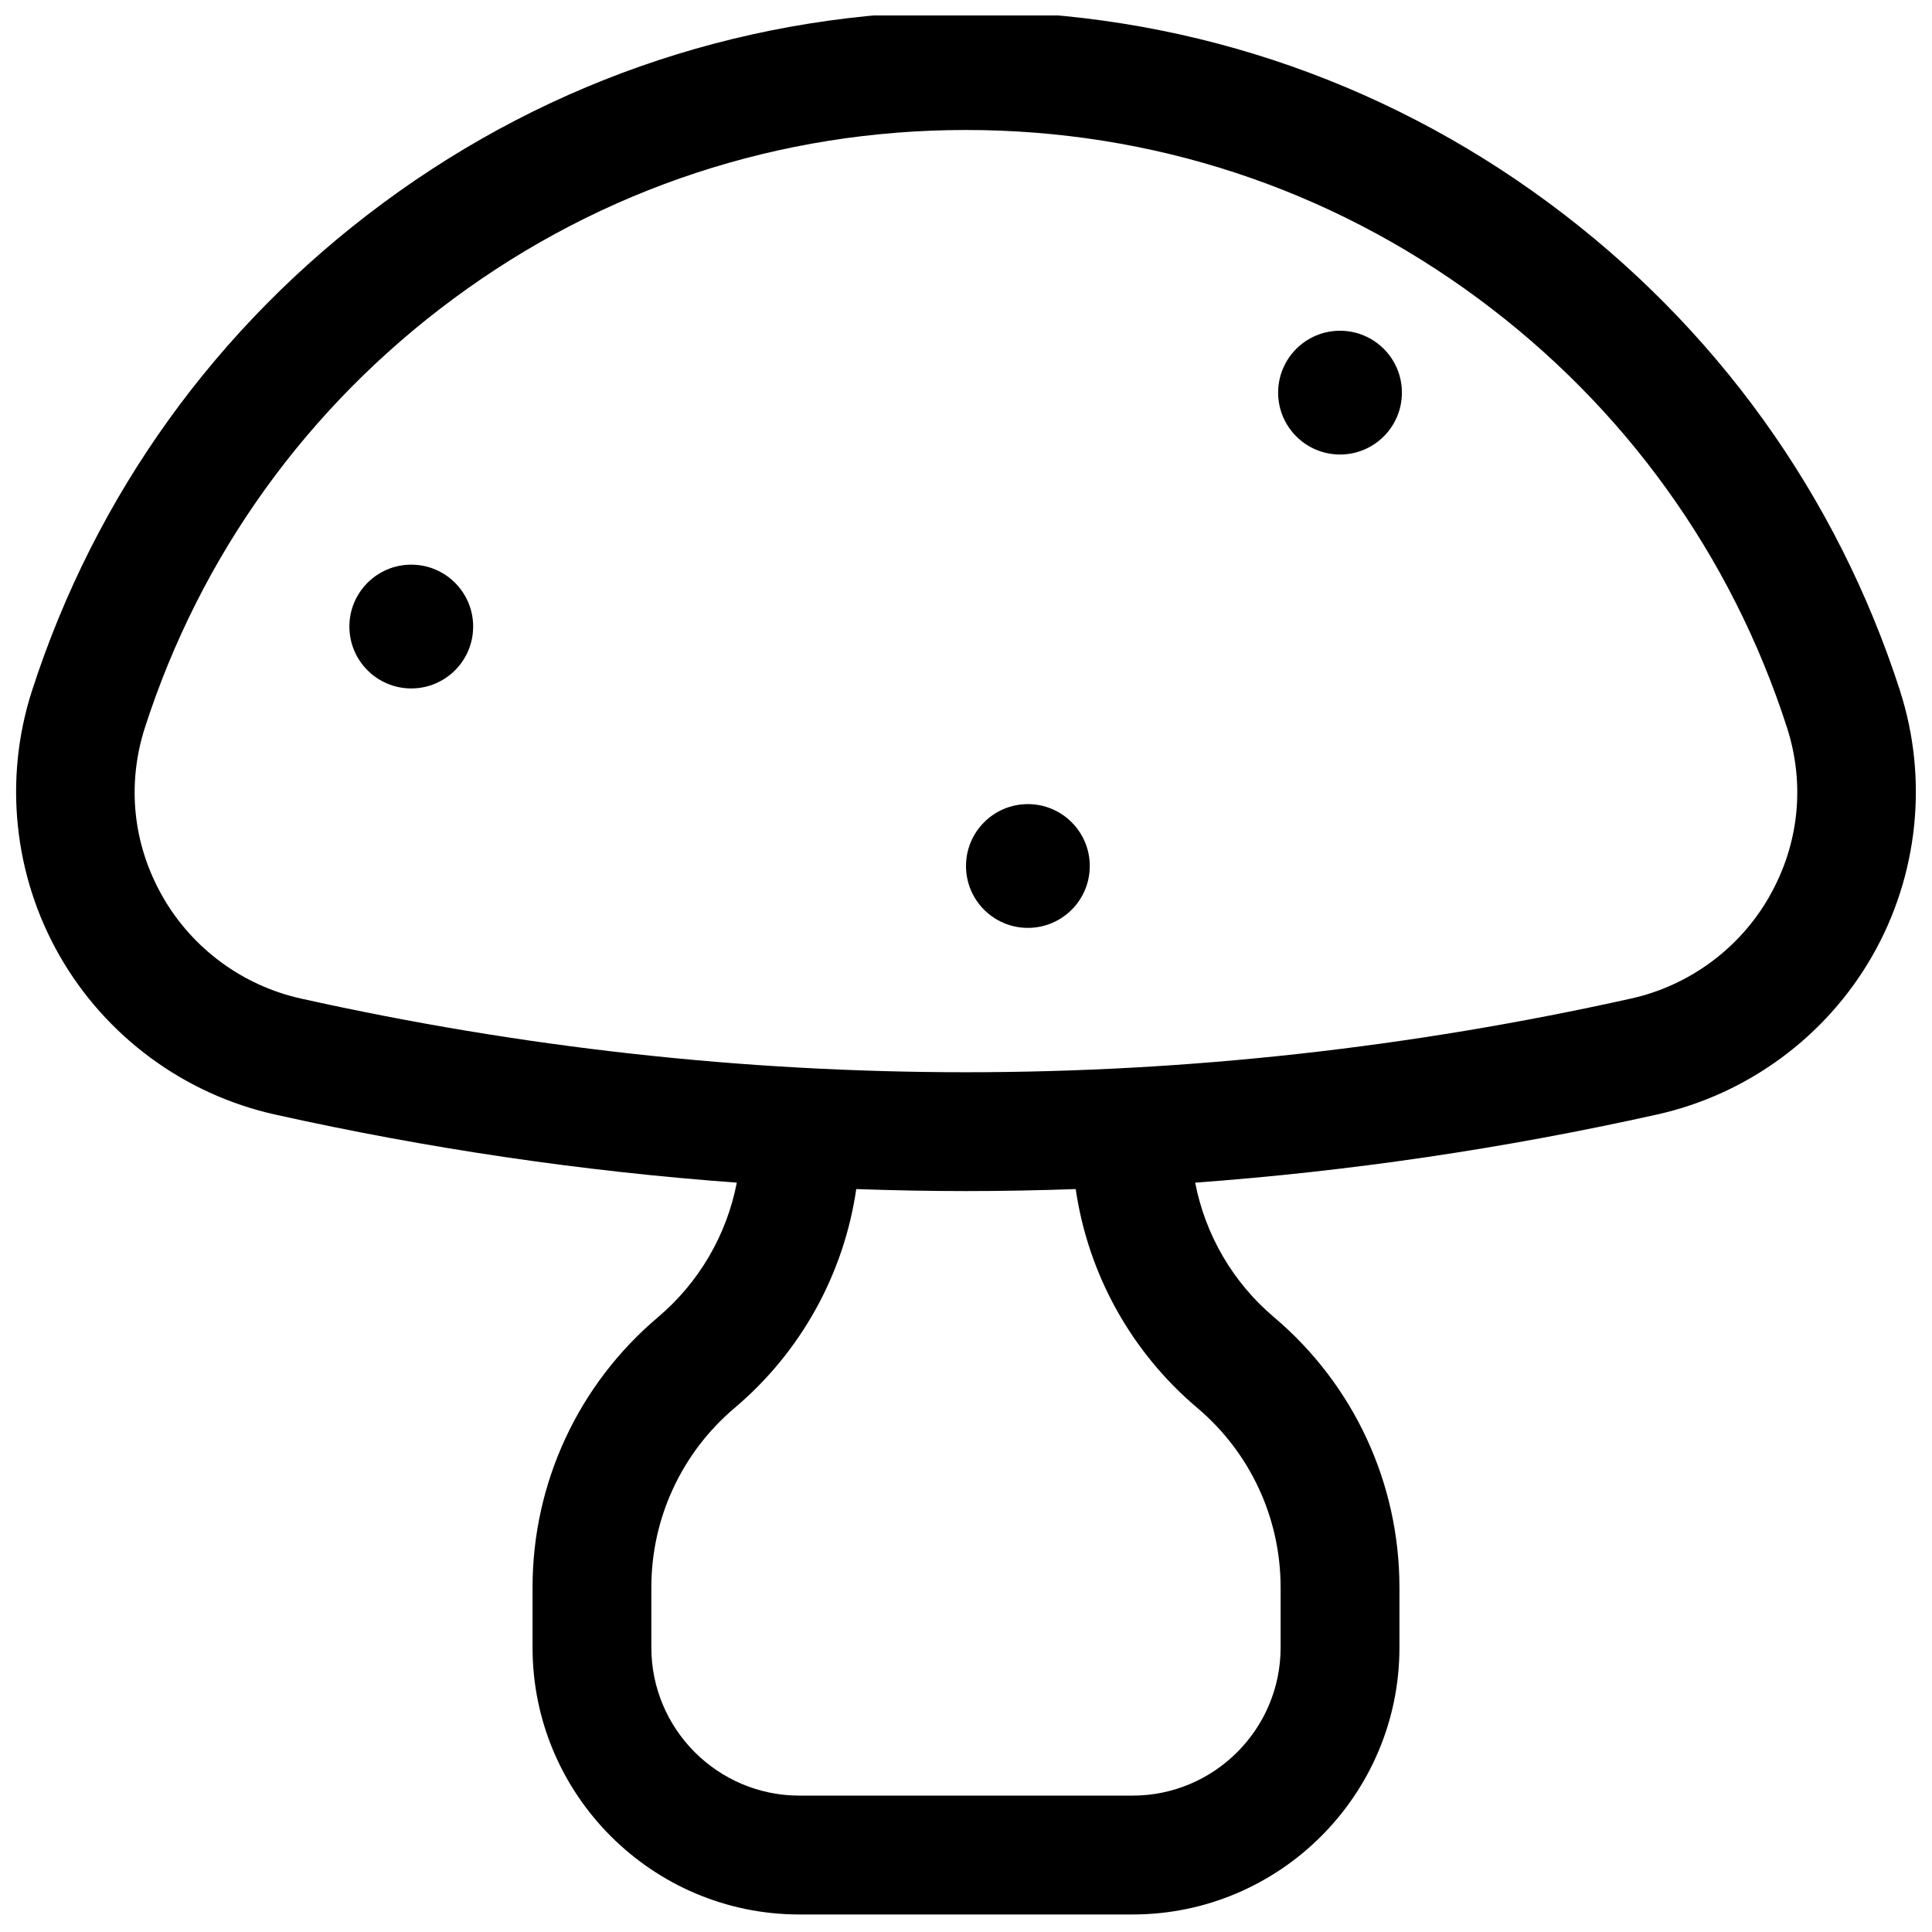 <?xml version="1.0" encoding="UTF-8"?>
<!-- Uploaded to: ICON Repo, www.svgrepo.com, Generator: ICON Repo Mixer Tools -->
<svg width="800px" height="800px" version="1.1" viewBox="144 144 512 512" xmlns="http://www.w3.org/2000/svg">
 <defs>
  <clipPath id="a">
   <path d="m148.09 148.09h503.81v503.81h-503.81z"/>
  </clipPath>
 </defs>
 <g clip-path="url(#a)">
  <path d="m647.54 327.09c-16.758-51.938-48.918-96.633-93.004-129.25-44.98-33.281-98.418-50.875-154.53-50.875-56.117 0-109.55 17.594-154.54 50.879-44.082 32.617-76.242 77.312-93 129.25-7.523 23.32-4.848 48.91 7.34 70.211 12.23 21.375 33.031 36.703 57.066 42.055 40.648 9.051 81.488 15.059 122.39 18.055-2.676 13.812-9.957 26.41-20.906 35.668-21.117 17.852-33.227 43.949-33.227 71.598v15.945c0 39 31.73 70.73 70.73 70.73h88.277c39 0 70.73-31.73 70.73-70.73v-15.945c0-27.652-12.109-53.746-33.227-71.598-10.945-9.254-18.227-21.852-20.906-35.668 40.902-2.996 81.742-9.004 122.39-18.055 24.035-5.352 44.836-20.68 57.066-42.055 12.184-21.305 14.859-46.895 7.336-70.215zm-186.23 190.03c14.023 11.855 22.066 29.188 22.066 47.551v15.945c0 21.637-17.605 39.242-39.242 39.242h-88.277c-21.637 0-39.242-17.605-39.242-39.242v-15.945c0-18.363 8.043-35.695 22.066-47.551 17.613-14.891 28.957-35.52 32.234-58.004 9.691 0.34 19.383 0.531 29.078 0.531 9.691 0 19.387-0.188 29.078-0.531 3.285 22.484 14.625 43.113 32.238 58.004zm151.55-135.46c-7.84 13.703-21.176 23.527-36.582 26.957-116.97 26.047-235.59 26.047-352.57 0-15.41-3.43-28.742-13.258-36.582-26.957-7.914-13.828-9.582-29.773-4.703-44.898 14.727-45.641 43-84.926 81.766-113.61 39.52-29.246 86.48-44.703 135.8-44.703s96.285 15.457 135.8 44.703c38.766 28.684 67.039 67.969 81.766 113.61 4.879 15.125 3.207 31.07-4.707 44.898z"/>
 </g>
 <path d="m515.52 248.05c0 9.059-7.344 16.402-16.402 16.402s-16.398-7.344-16.398-16.402 7.34-16.398 16.398-16.398 16.402 7.34 16.402 16.398"/>
 <path d="m269.39 310.04c0 9.059-7.34 16.402-16.398 16.402s-16.402-7.344-16.402-16.402c0-9.055 7.344-16.398 16.402-16.398s16.398 7.344 16.398 16.398"/>
 <path d="m432.8 373.5c0 9.055-7.344 16.398-16.402 16.398-9.059 0-16.398-7.344-16.398-16.398 0-9.059 7.34-16.402 16.398-16.402 9.059 0 16.402 7.344 16.402 16.402"/>
</svg>
